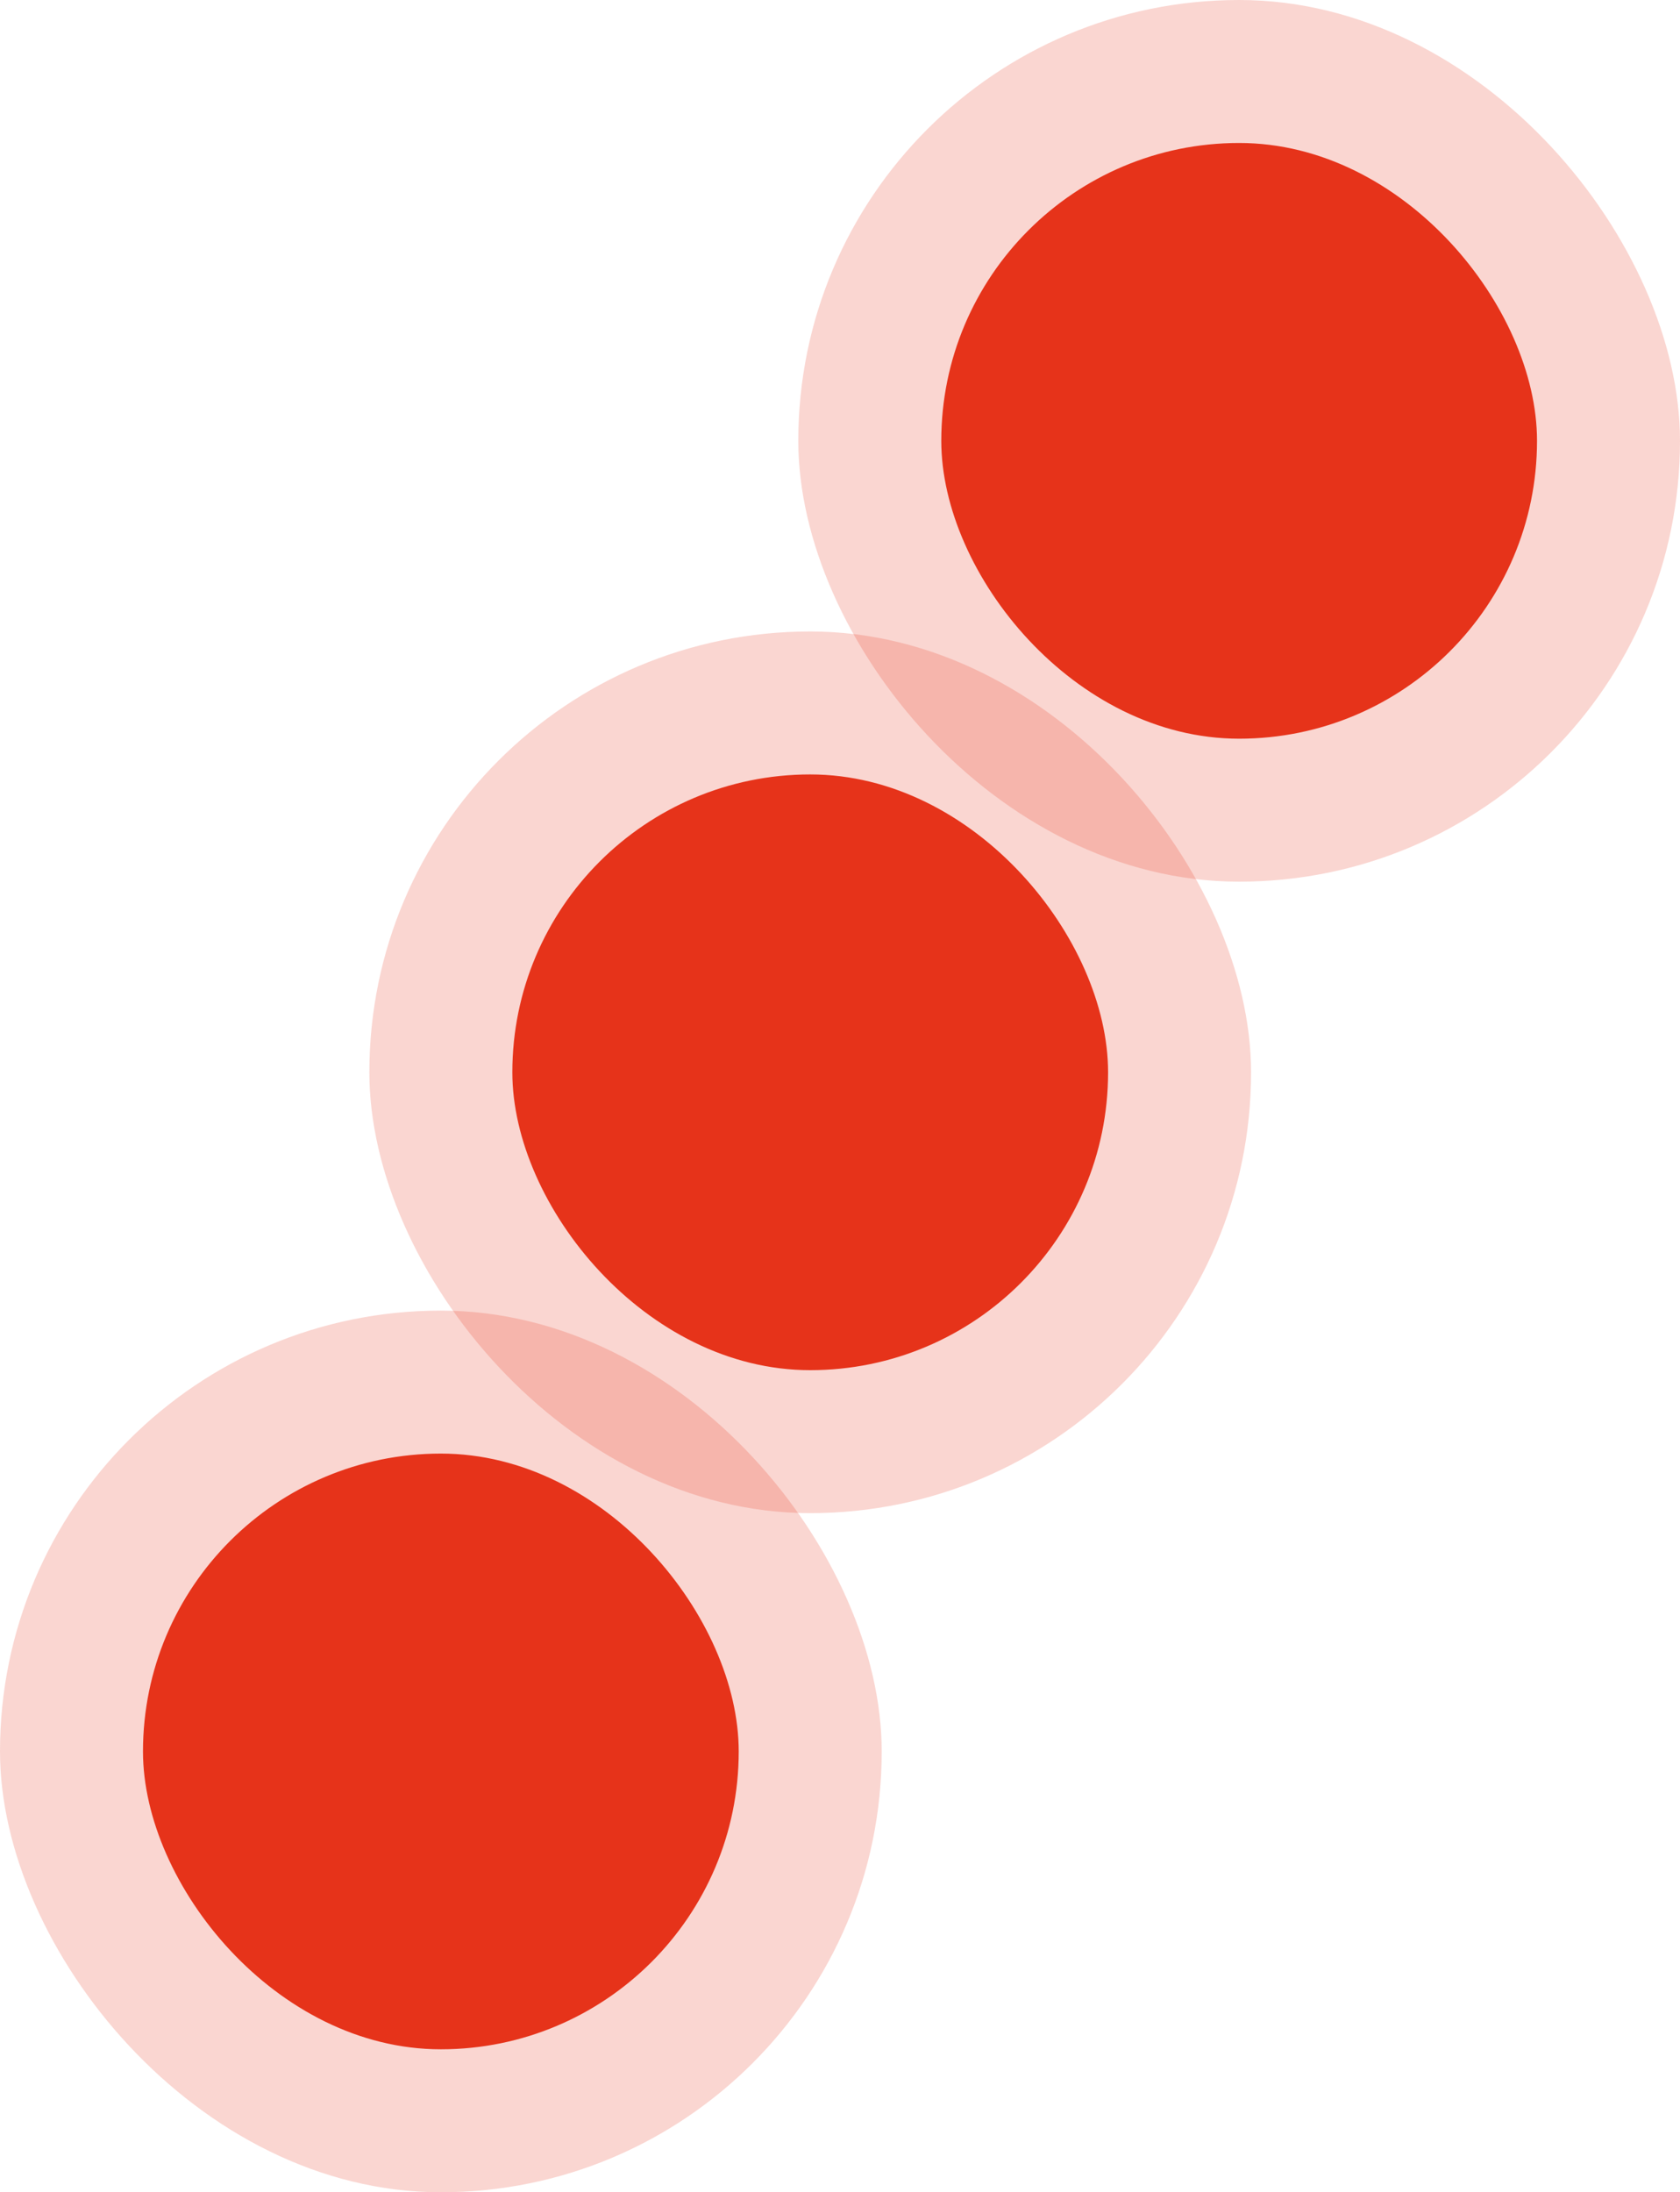 <svg fill="none" height="184" viewBox="0 0 141 184" width="141" xmlns="http://www.w3.org/2000/svg"><g fill="#e6331a"><rect fill-opacity=".2" height="74" rx="37" width="74" y="110"/><rect height="50" rx="25" width="50" x="12" y="122"/><rect fill-opacity=".2" height="74" rx="37" width="74" x="31" y="53"/><rect height="50" rx="25" width="50" x="43" y="65"/><rect fill-opacity=".2" height="74" rx="37" width="74" x="67"/><rect height="50" rx="25" width="50" x="79" y="12"/></g></svg>